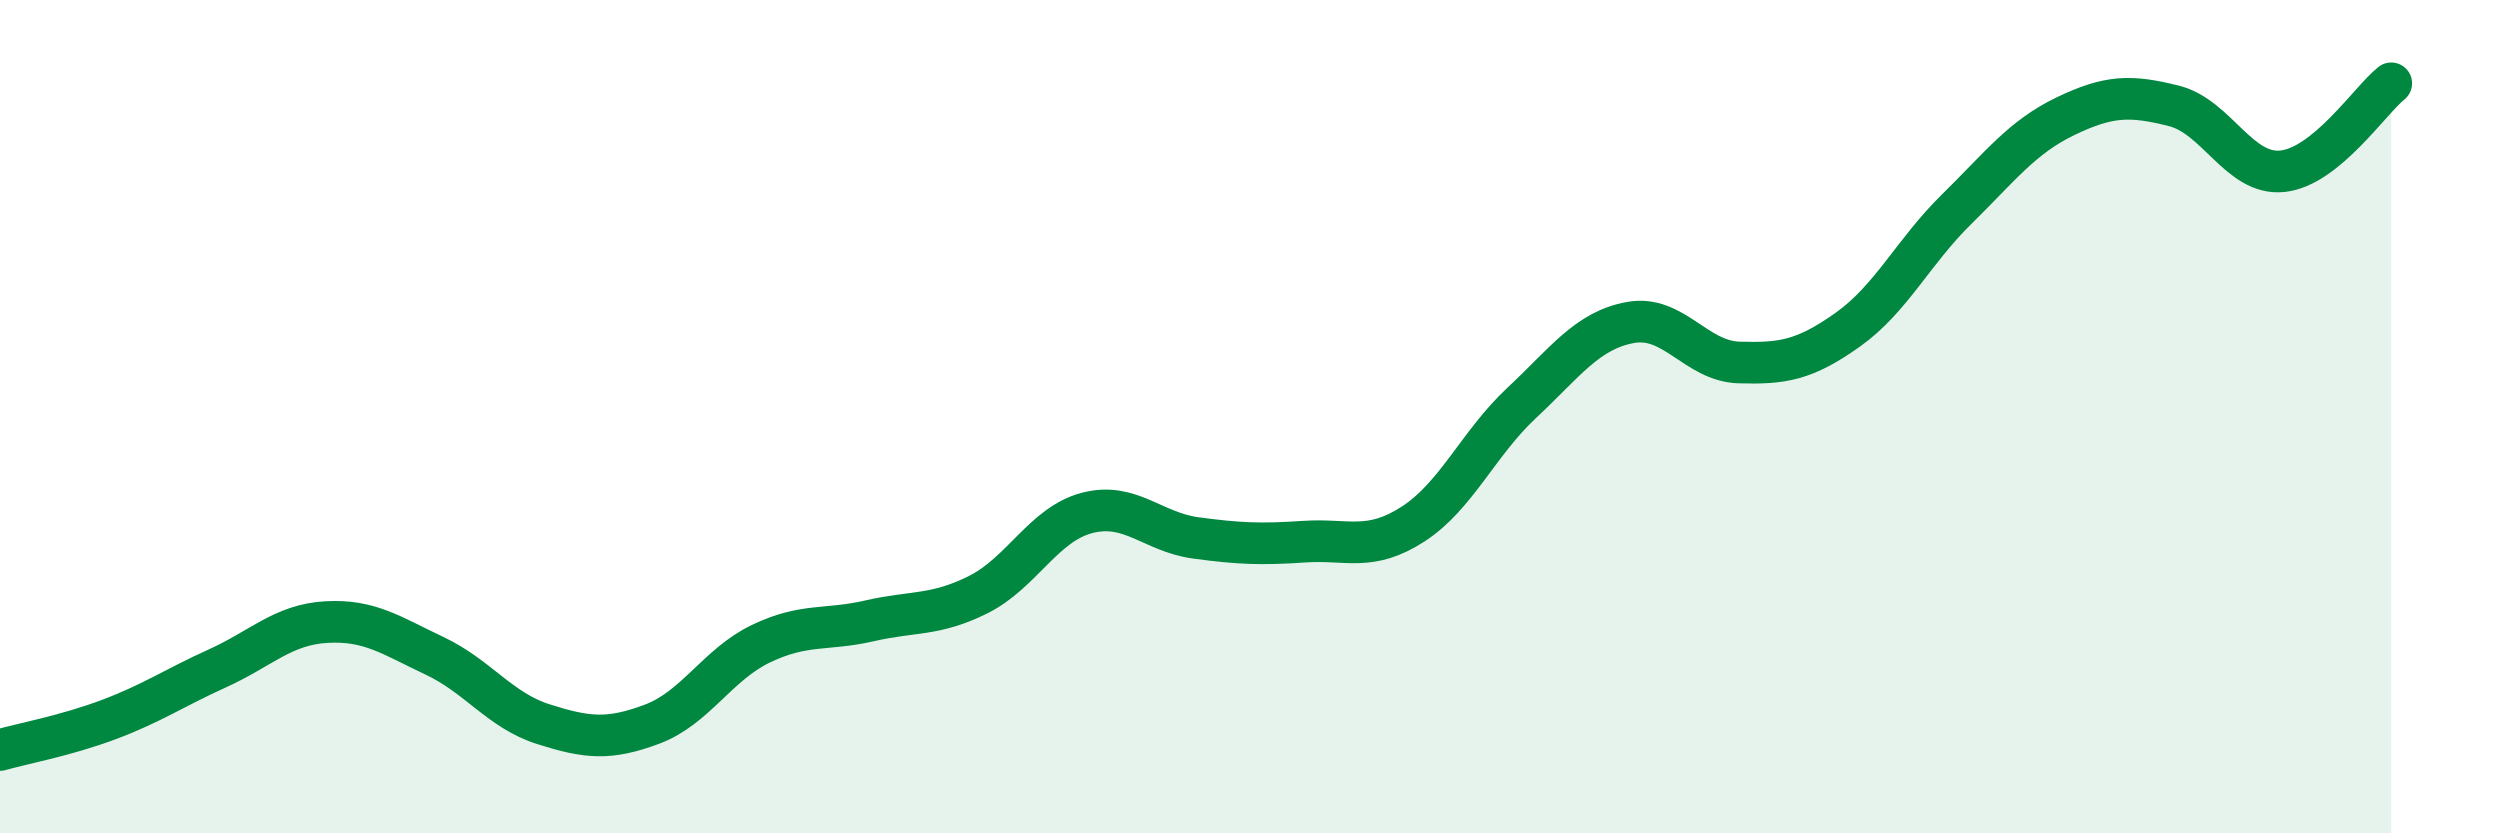 
    <svg width="60" height="20" viewBox="0 0 60 20" xmlns="http://www.w3.org/2000/svg">
      <path
        d="M 0,18 C 0.52,17.85 1.57,17.66 2.61,17.27 C 3.65,16.88 4.18,16.51 5.22,16.04 C 6.26,15.57 6.79,14.99 7.83,14.93 C 8.87,14.87 9.39,15.25 10.43,15.74 C 11.47,16.23 12,17.05 13.04,17.38 C 14.08,17.71 14.61,17.77 15.65,17.38 C 16.69,16.99 17.22,15.95 18.26,15.45 C 19.3,14.95 19.83,15.14 20.87,14.9 C 21.91,14.66 22.44,14.79 23.48,14.27 C 24.52,13.75 25.05,12.58 26.09,12.31 C 27.13,12.04 27.66,12.77 28.7,12.91 C 29.74,13.05 30.26,13.07 31.3,13 C 32.34,12.93 32.87,13.25 33.91,12.58 C 34.95,11.91 35.48,10.64 36.52,9.67 C 37.56,8.7 38.09,7.93 39.13,7.74 C 40.17,7.55 40.7,8.67 41.74,8.7 C 42.78,8.73 43.31,8.65 44.35,7.91 C 45.39,7.17 45.92,6.04 46.96,5.02 C 48,4 48.53,3.29 49.57,2.79 C 50.61,2.29 51.13,2.28 52.17,2.54 C 53.21,2.8 53.74,4.22 54.78,4.11 C 55.82,4 56.87,2.42 57.39,2L57.39 20L0 20Z"
        fill="#008740"
        opacity="0.1"
        stroke-linecap="round"
        stroke-linejoin="round"
      />
      <path
        d="M 0,18 C 0.52,17.85 1.57,17.66 2.61,17.27 C 3.65,16.88 4.18,16.51 5.22,16.04 C 6.26,15.57 6.79,14.99 7.83,14.93 C 8.87,14.87 9.39,15.25 10.43,15.74 C 11.47,16.23 12,17.05 13.04,17.38 C 14.08,17.71 14.61,17.77 15.65,17.38 C 16.69,16.99 17.22,15.95 18.26,15.45 C 19.3,14.95 19.83,15.14 20.87,14.9 C 21.91,14.66 22.44,14.79 23.48,14.27 C 24.52,13.75 25.05,12.58 26.09,12.31 C 27.13,12.04 27.66,12.77 28.7,12.91 C 29.74,13.05 30.26,13.07 31.3,13 C 32.34,12.93 32.87,13.25 33.91,12.58 C 34.95,11.91 35.48,10.64 36.52,9.67 C 37.56,8.7 38.09,7.93 39.13,7.74 C 40.17,7.55 40.7,8.67 41.74,8.7 C 42.78,8.73 43.31,8.65 44.35,7.91 C 45.39,7.17 45.92,6.04 46.96,5.02 C 48,4 48.53,3.29 49.57,2.79 C 50.61,2.29 51.13,2.28 52.17,2.54 C 53.21,2.8 53.74,4.22 54.78,4.11 C 55.82,4 56.87,2.42 57.39,2"
        stroke="#008740"
        stroke-width="1"
        fill="none"
        stroke-linecap="round"
        stroke-linejoin="round"
      />
    </svg>
  